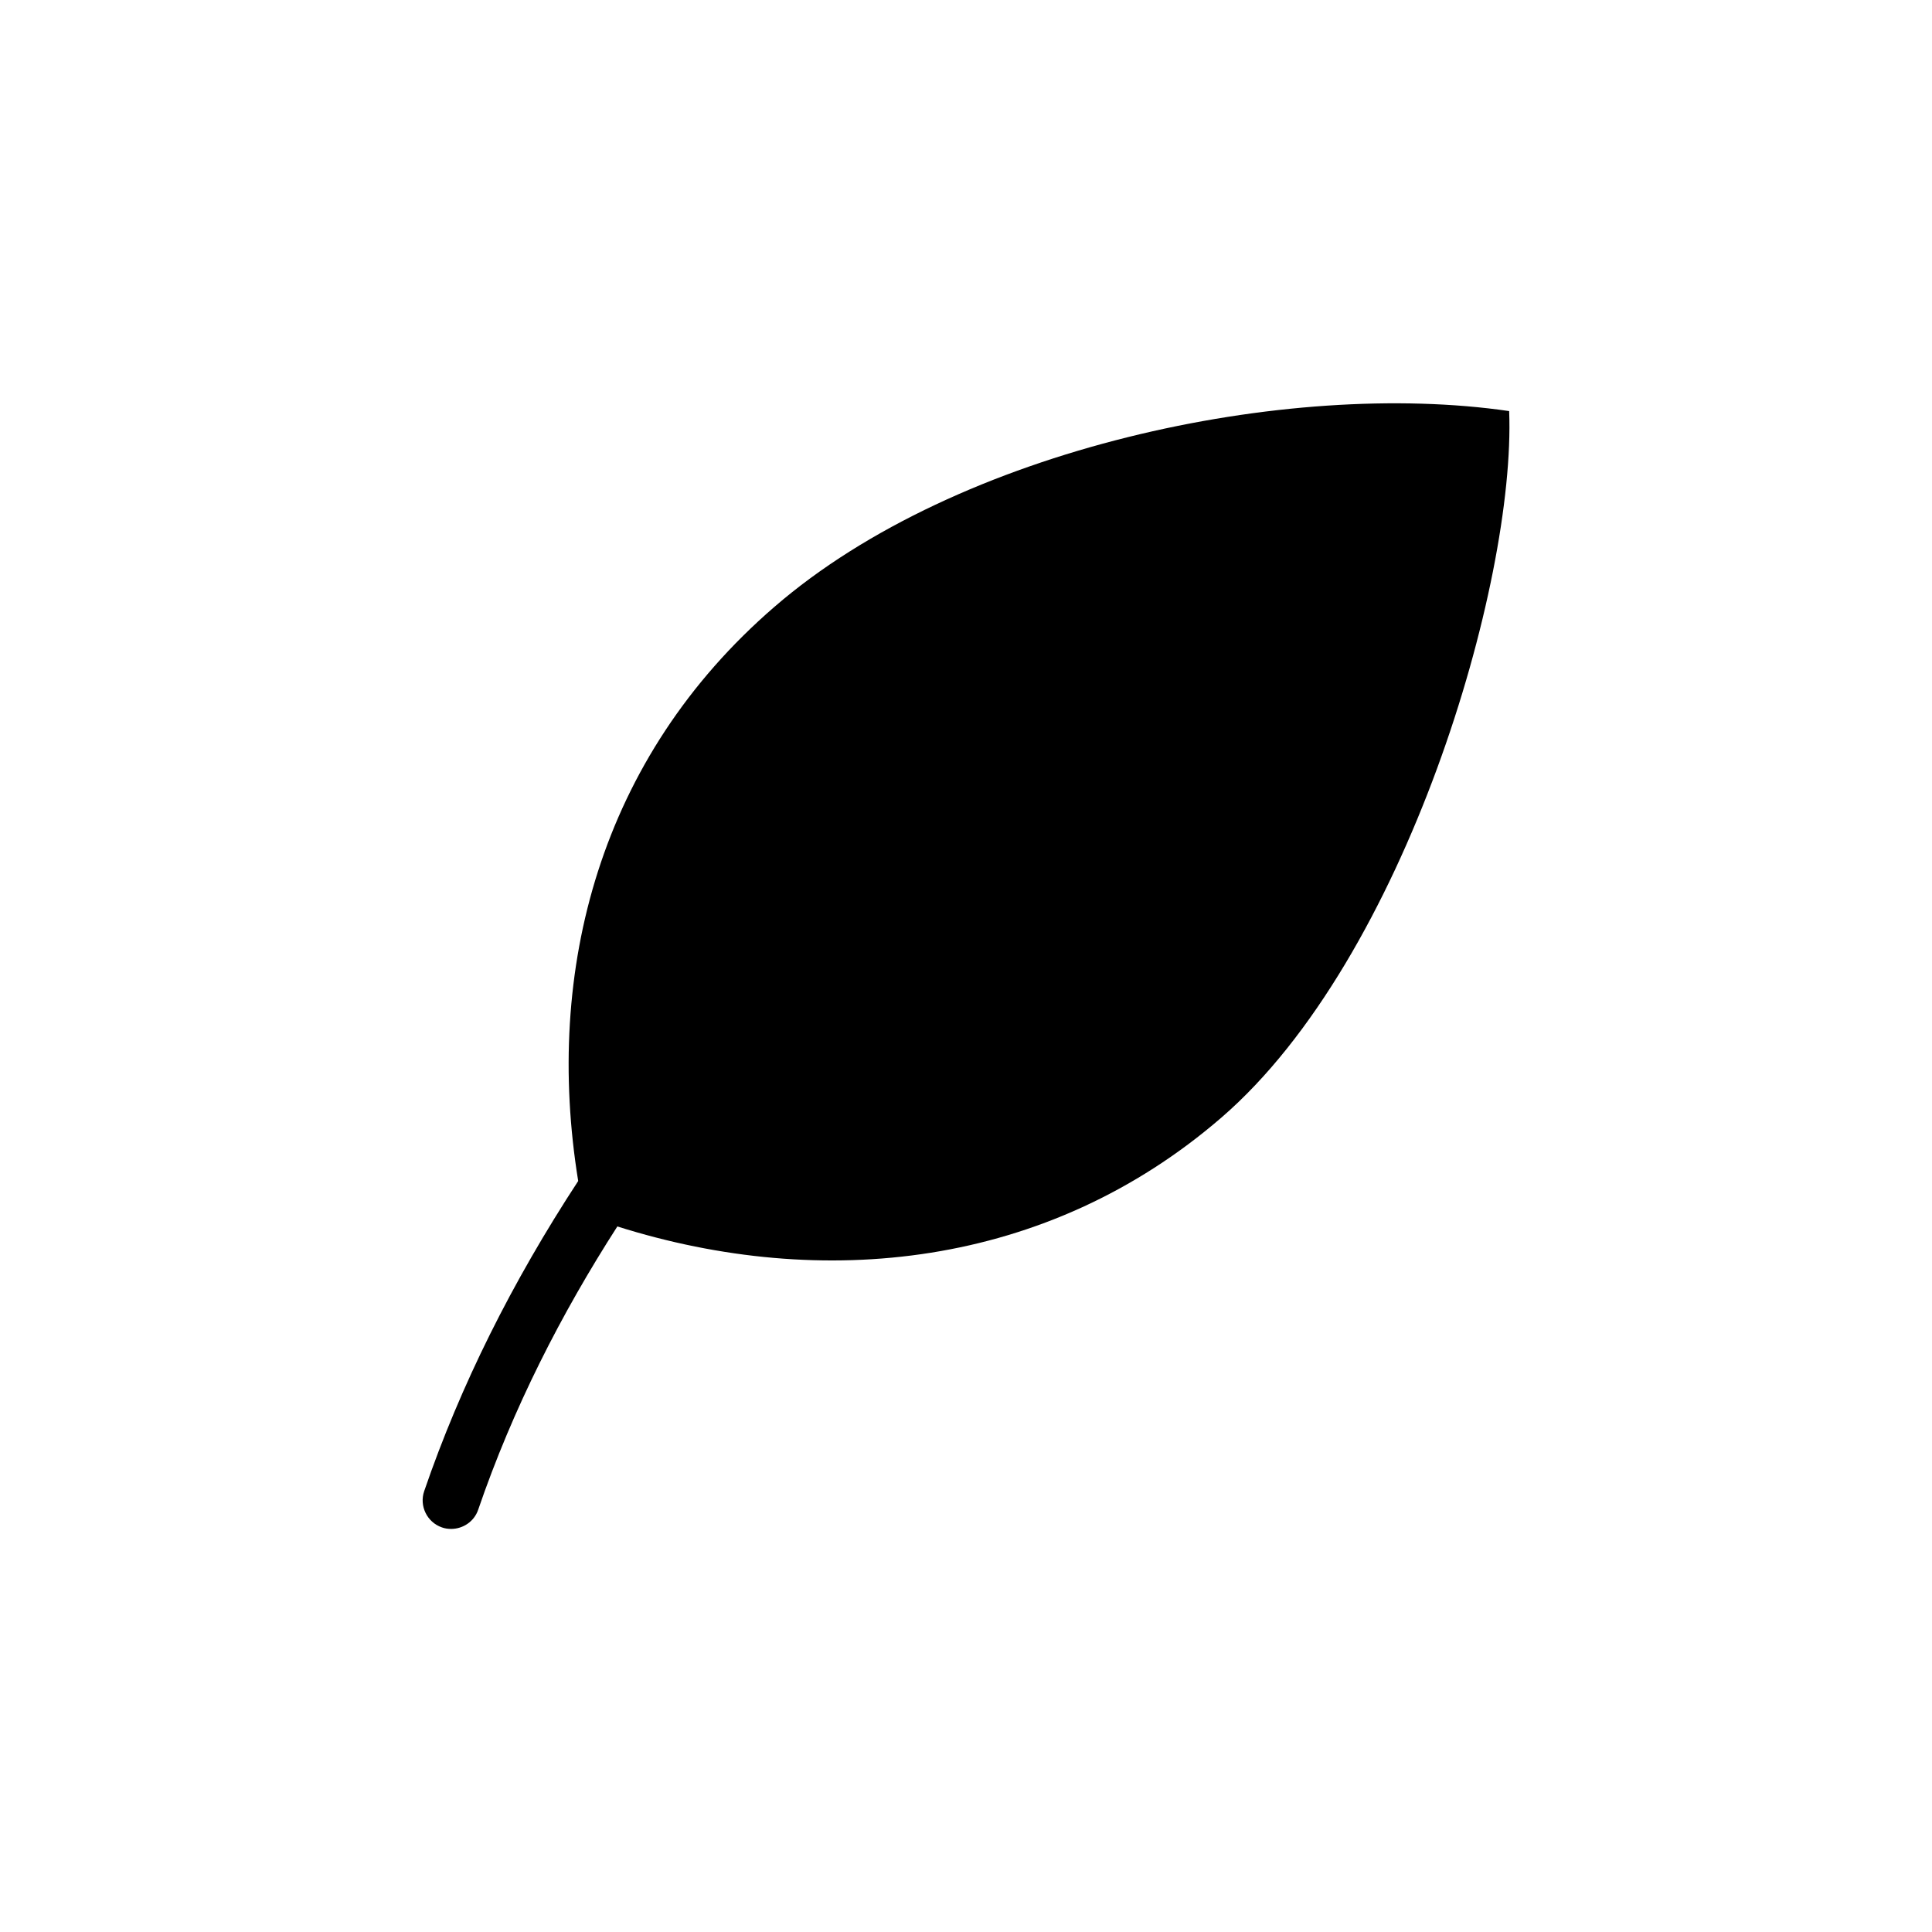 <?xml version="1.0" encoding="UTF-8"?>
<!-- The Best Svg Icon site in the world: iconSvg.co, Visit us! https://iconsvg.co -->
<svg fill="#000000" width="800px" height="800px" version="1.1" viewBox="144 144 512 512" xmlns="http://www.w3.org/2000/svg">
 <path d="m543.94 252.94c-58.695-8.566-146 9.723-194.72 51.891-46.25 39.953-61.062 96.176-51.992 152.15-17.48 26.703-31.188 54.109-40.809 82.172-1.359 3.93 0.754 8.262 4.684 9.621 0.805 0.301 1.664 0.402 2.469 0.402 3.125 0 6.098-1.965 7.152-5.09 9.219-26.902 22.016-51.941 36.879-75.066 54.262 17.129 113.91 11.082 160.16-28.918 48.723-42.168 77.941-141.57 76.18-187.16z"/>
</svg>